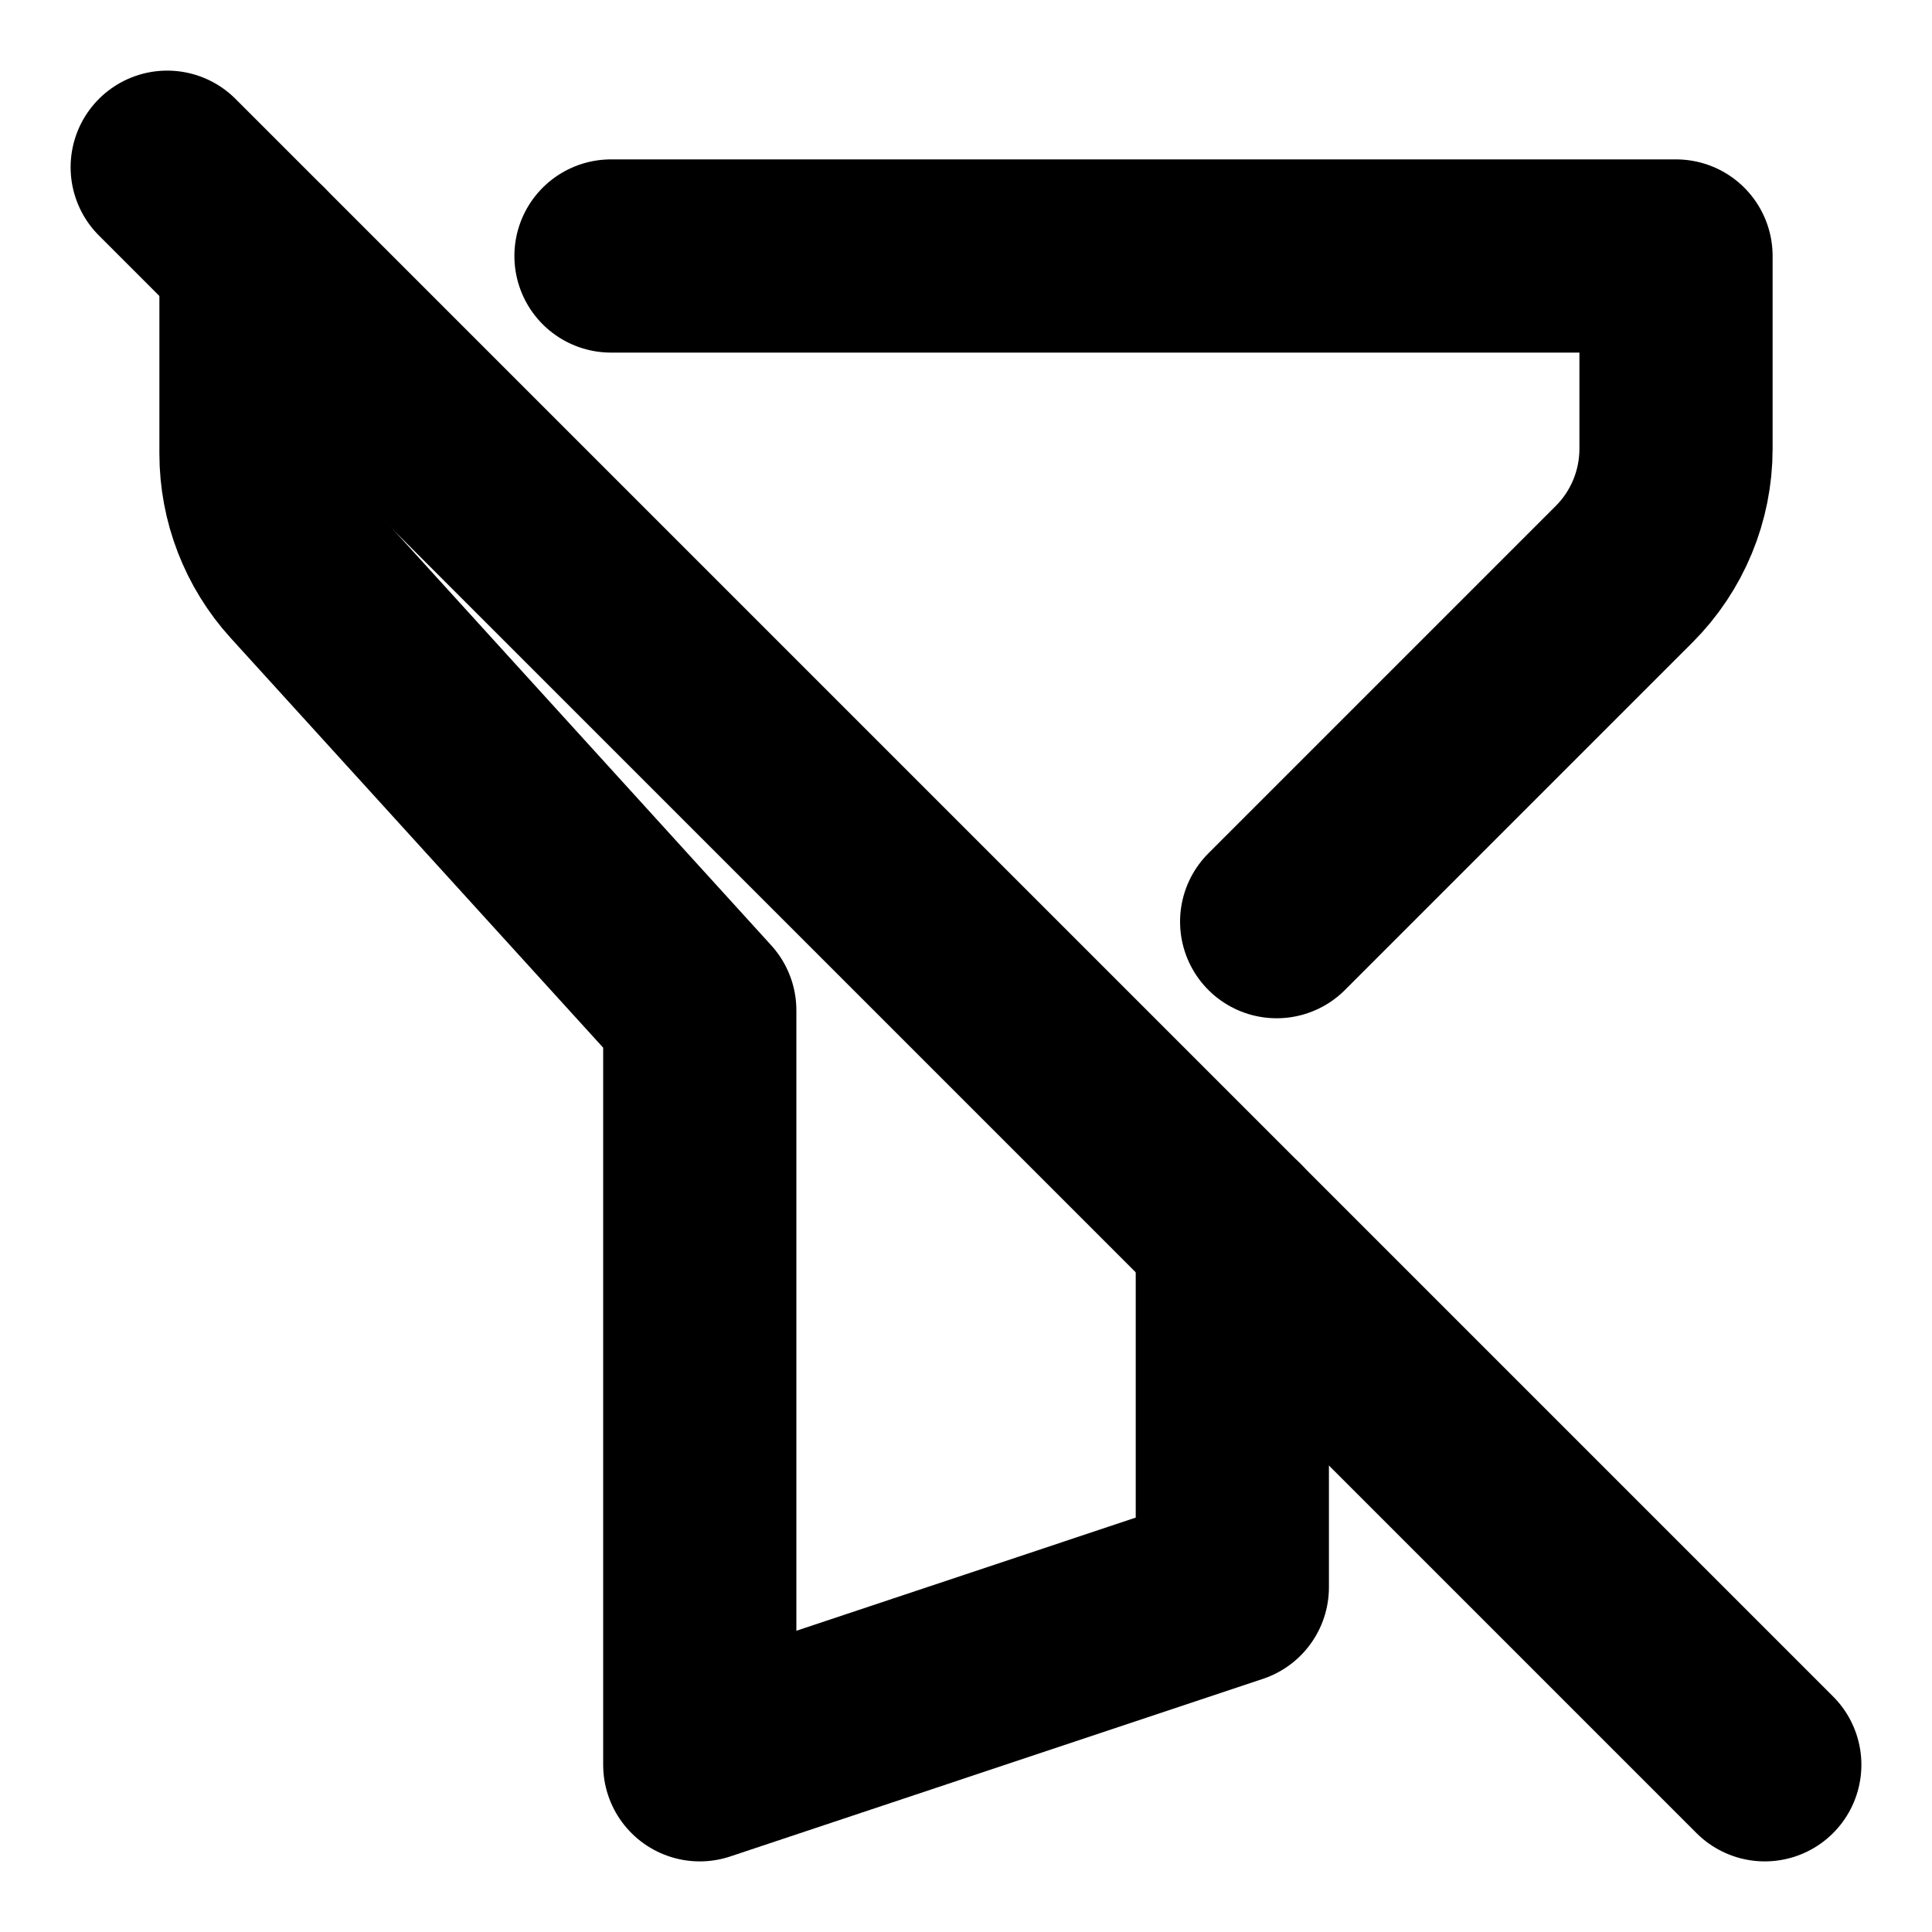 <svg width="20" height="20" viewBox="0 0 20 20" fill="none" xmlns="http://www.w3.org/2000/svg">
<g id="Filter-Off--Streamline-Tabler" clip-path="url(#clip0_4637_35457)">
<path id="Vector" d="M6.325 2.65H17.35V4.646C17.35 5.133 17.157 5.6 16.812 5.945L13.216 9.541M12.757 12.756V16.431L7.244 18.269V10.459L3.128 5.932C2.821 5.594 2.65 5.153 2.65 4.696V2.65" stroke="currentColor" stroke-width="2" stroke-linecap="round" stroke-linejoin="round"/>
<path id="strike-through" d="M1.731 1.731L18.269 18.269" stroke="currentColor" stroke-width="2" stroke-linecap="round" stroke-linejoin="round"/>
</g>
<defs>
<clipPath id="clip0_4637_35457">
<rect width="20" height="20" fill="currentColor"/>
</clipPath>
</defs>
</svg>

